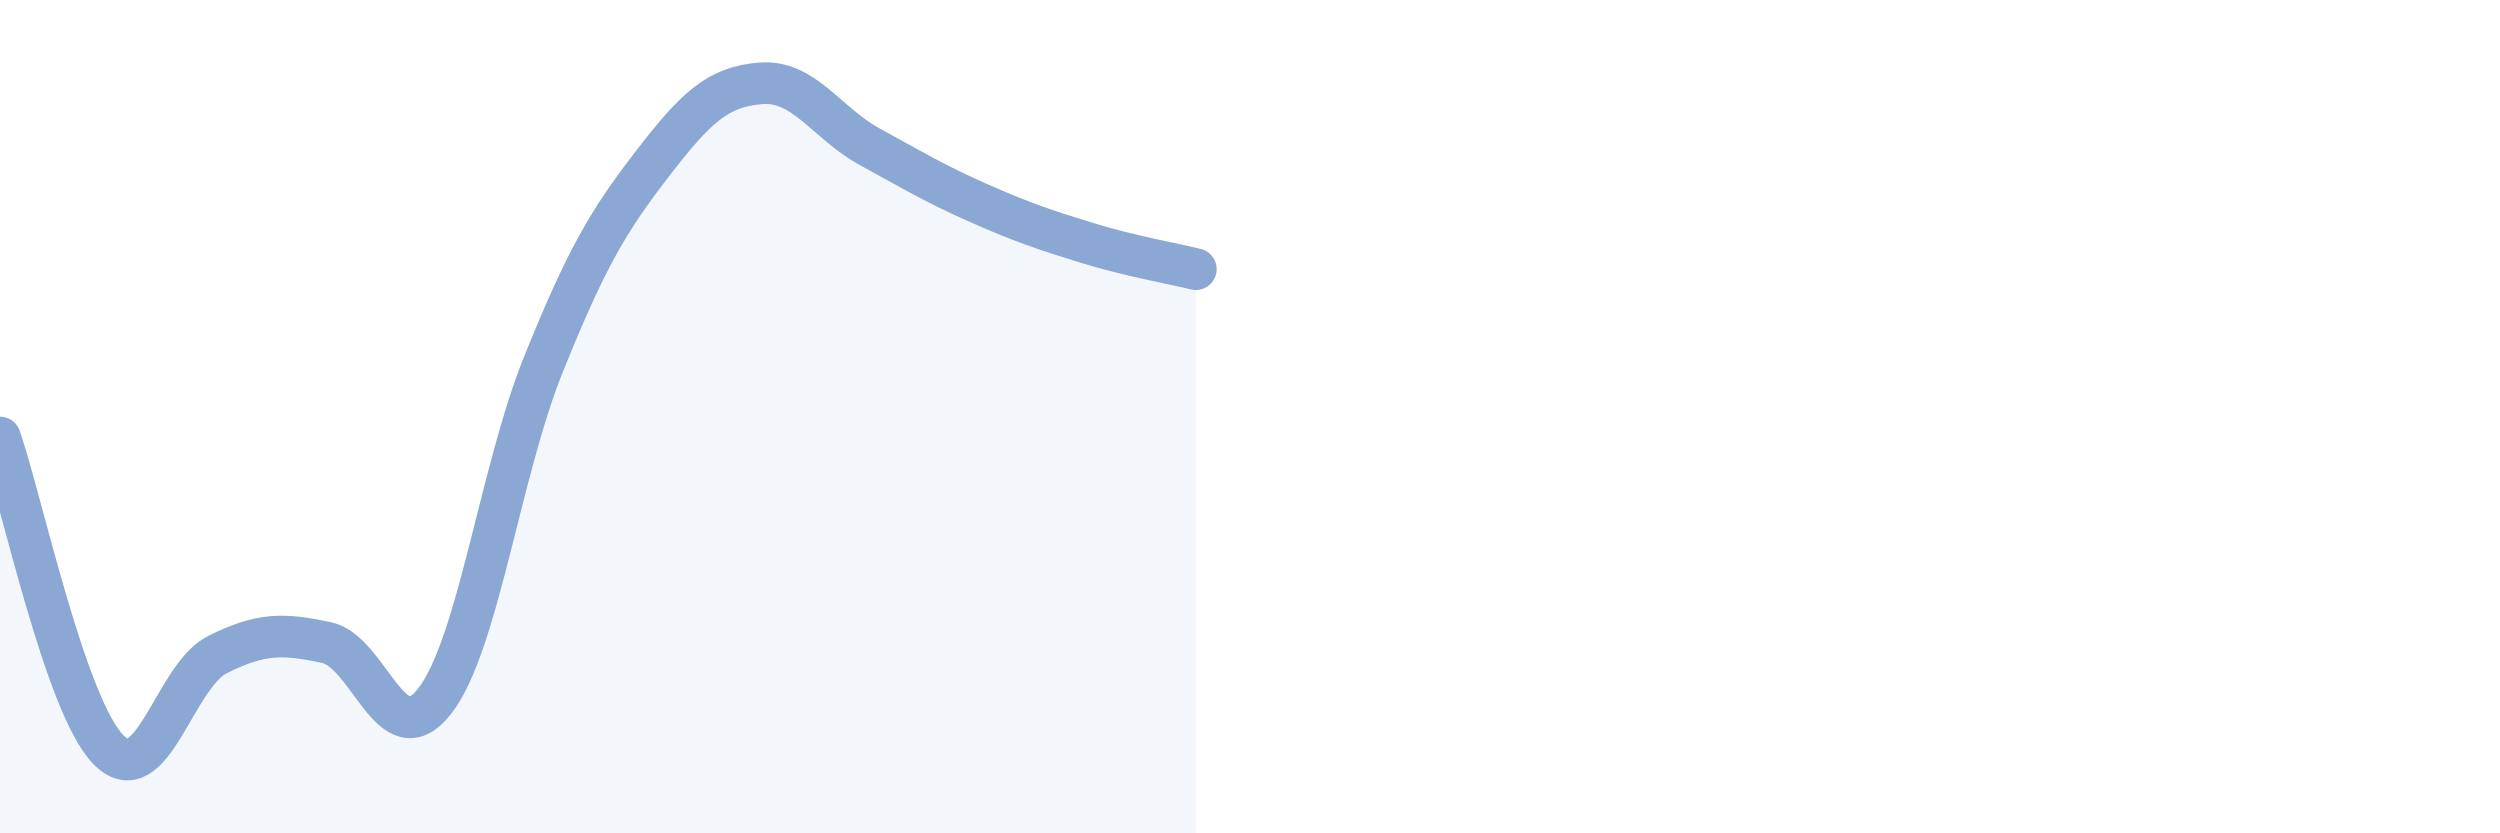 
    <svg width="60" height="20" viewBox="0 0 60 20" xmlns="http://www.w3.org/2000/svg">
      <path
        d="M 0,10.5 C 0.52,12 1.57,16.96 2.61,18 C 3.65,19.04 4.18,16.23 5.22,15.71 C 6.26,15.19 6.79,15.2 7.83,15.42 C 8.87,15.64 9.39,18.16 10.43,16.83 C 11.47,15.5 12,11.33 13.04,8.75 C 14.08,6.17 14.61,5.29 15.65,3.94 C 16.69,2.59 17.22,2.08 18.26,2 C 19.3,1.92 19.83,2.95 20.87,3.52 C 21.91,4.09 22.44,4.41 23.48,4.87 C 24.52,5.33 25.05,5.51 26.09,5.83 C 27.13,6.15 28.18,6.33 28.7,6.46L28.7 20L0 20Z"
        fill="#8ba7d3"
        opacity="0.1"
        stroke-linecap="round"
        stroke-linejoin="round"
      />
      <path
        d="M 0,10.5 C 0.52,12 1.57,16.96 2.61,18 C 3.65,19.04 4.18,16.23 5.22,15.71 C 6.26,15.19 6.79,15.2 7.83,15.42 C 8.87,15.64 9.39,18.16 10.43,16.83 C 11.47,15.5 12,11.33 13.04,8.75 C 14.08,6.17 14.61,5.29 15.65,3.94 C 16.69,2.59 17.22,2.08 18.26,2 C 19.3,1.92 19.83,2.95 20.87,3.52 C 21.91,4.09 22.44,4.41 23.48,4.87 C 24.52,5.33 25.05,5.51 26.09,5.83 C 27.13,6.15 28.18,6.33 28.7,6.46"
        stroke="#8ba7d3"
        stroke-width="1"
        fill="none"
        stroke-linecap="round"
        stroke-linejoin="round"
      />
    </svg>
  